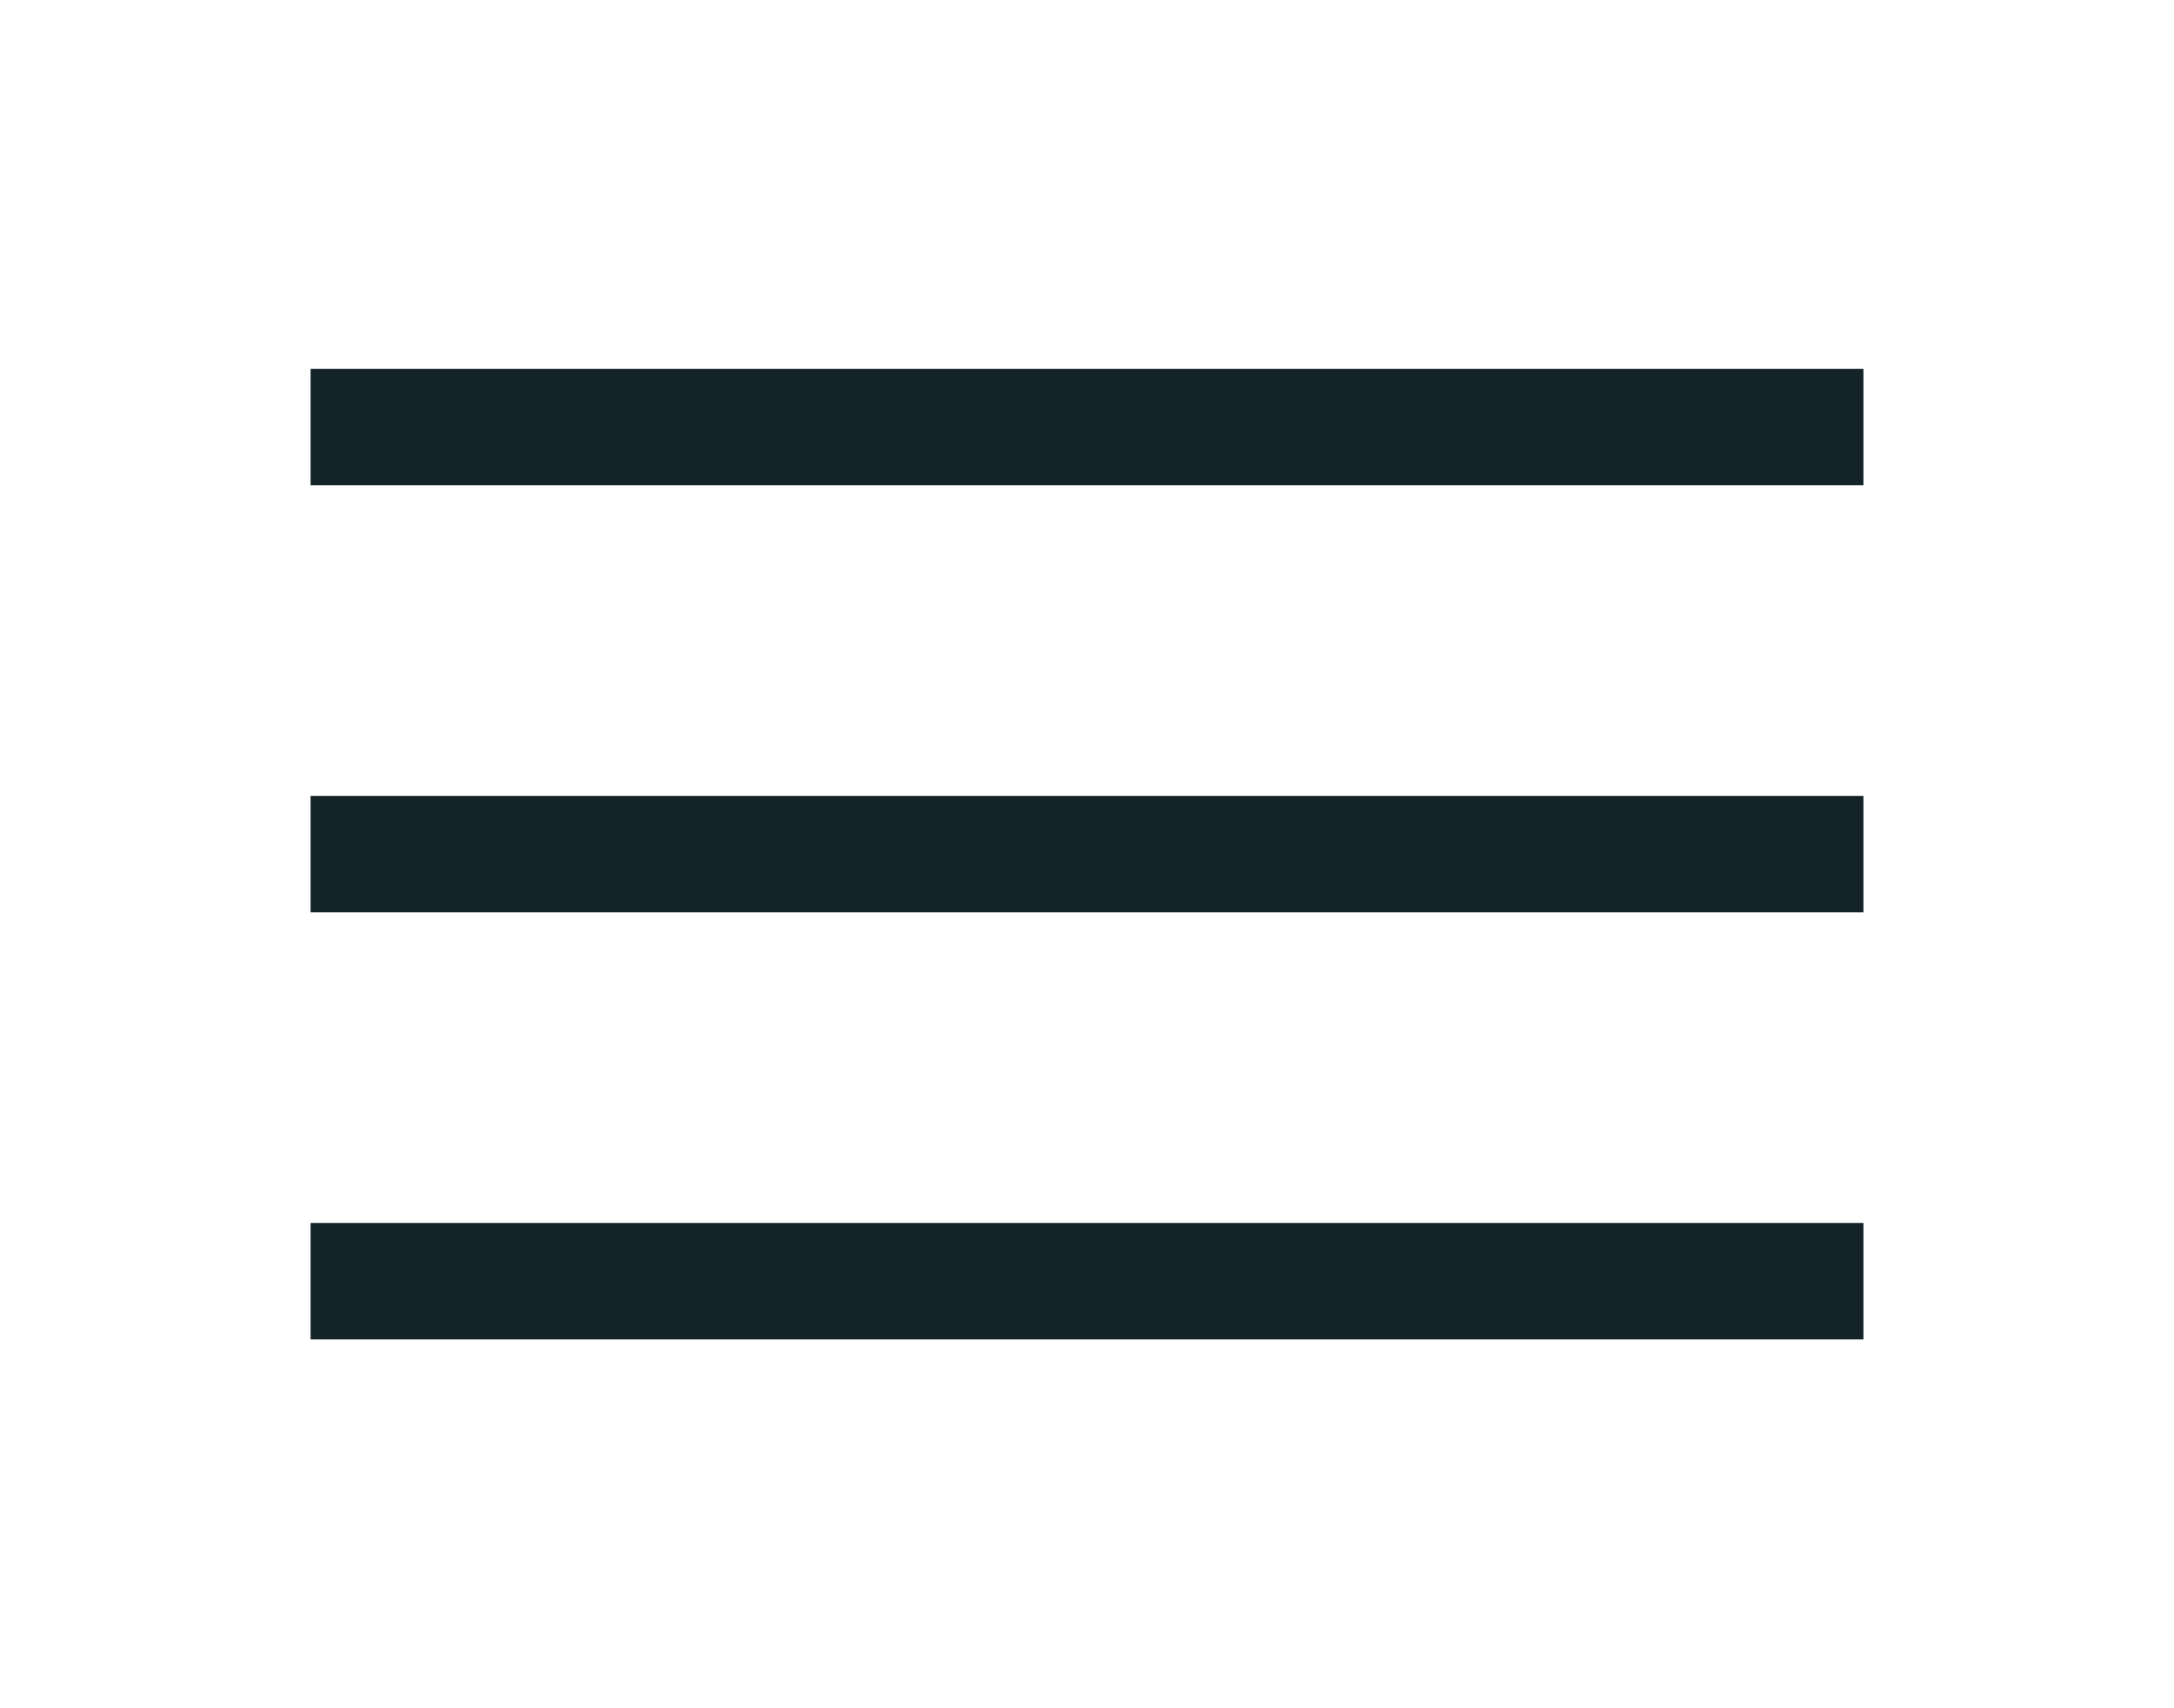<svg width="28" height="22" viewBox="0 0 28 22" fill="none" xmlns="http://www.w3.org/2000/svg">
<rect x="4" y="4.75" width="20" height="1.5" fill="#142328"/>
<rect x="4" y="10.25" width="20" height="1.5" fill="#142328"/>
<rect x="4" y="15.75" width="20" height="1.5" fill="#142328"/>
</svg>
